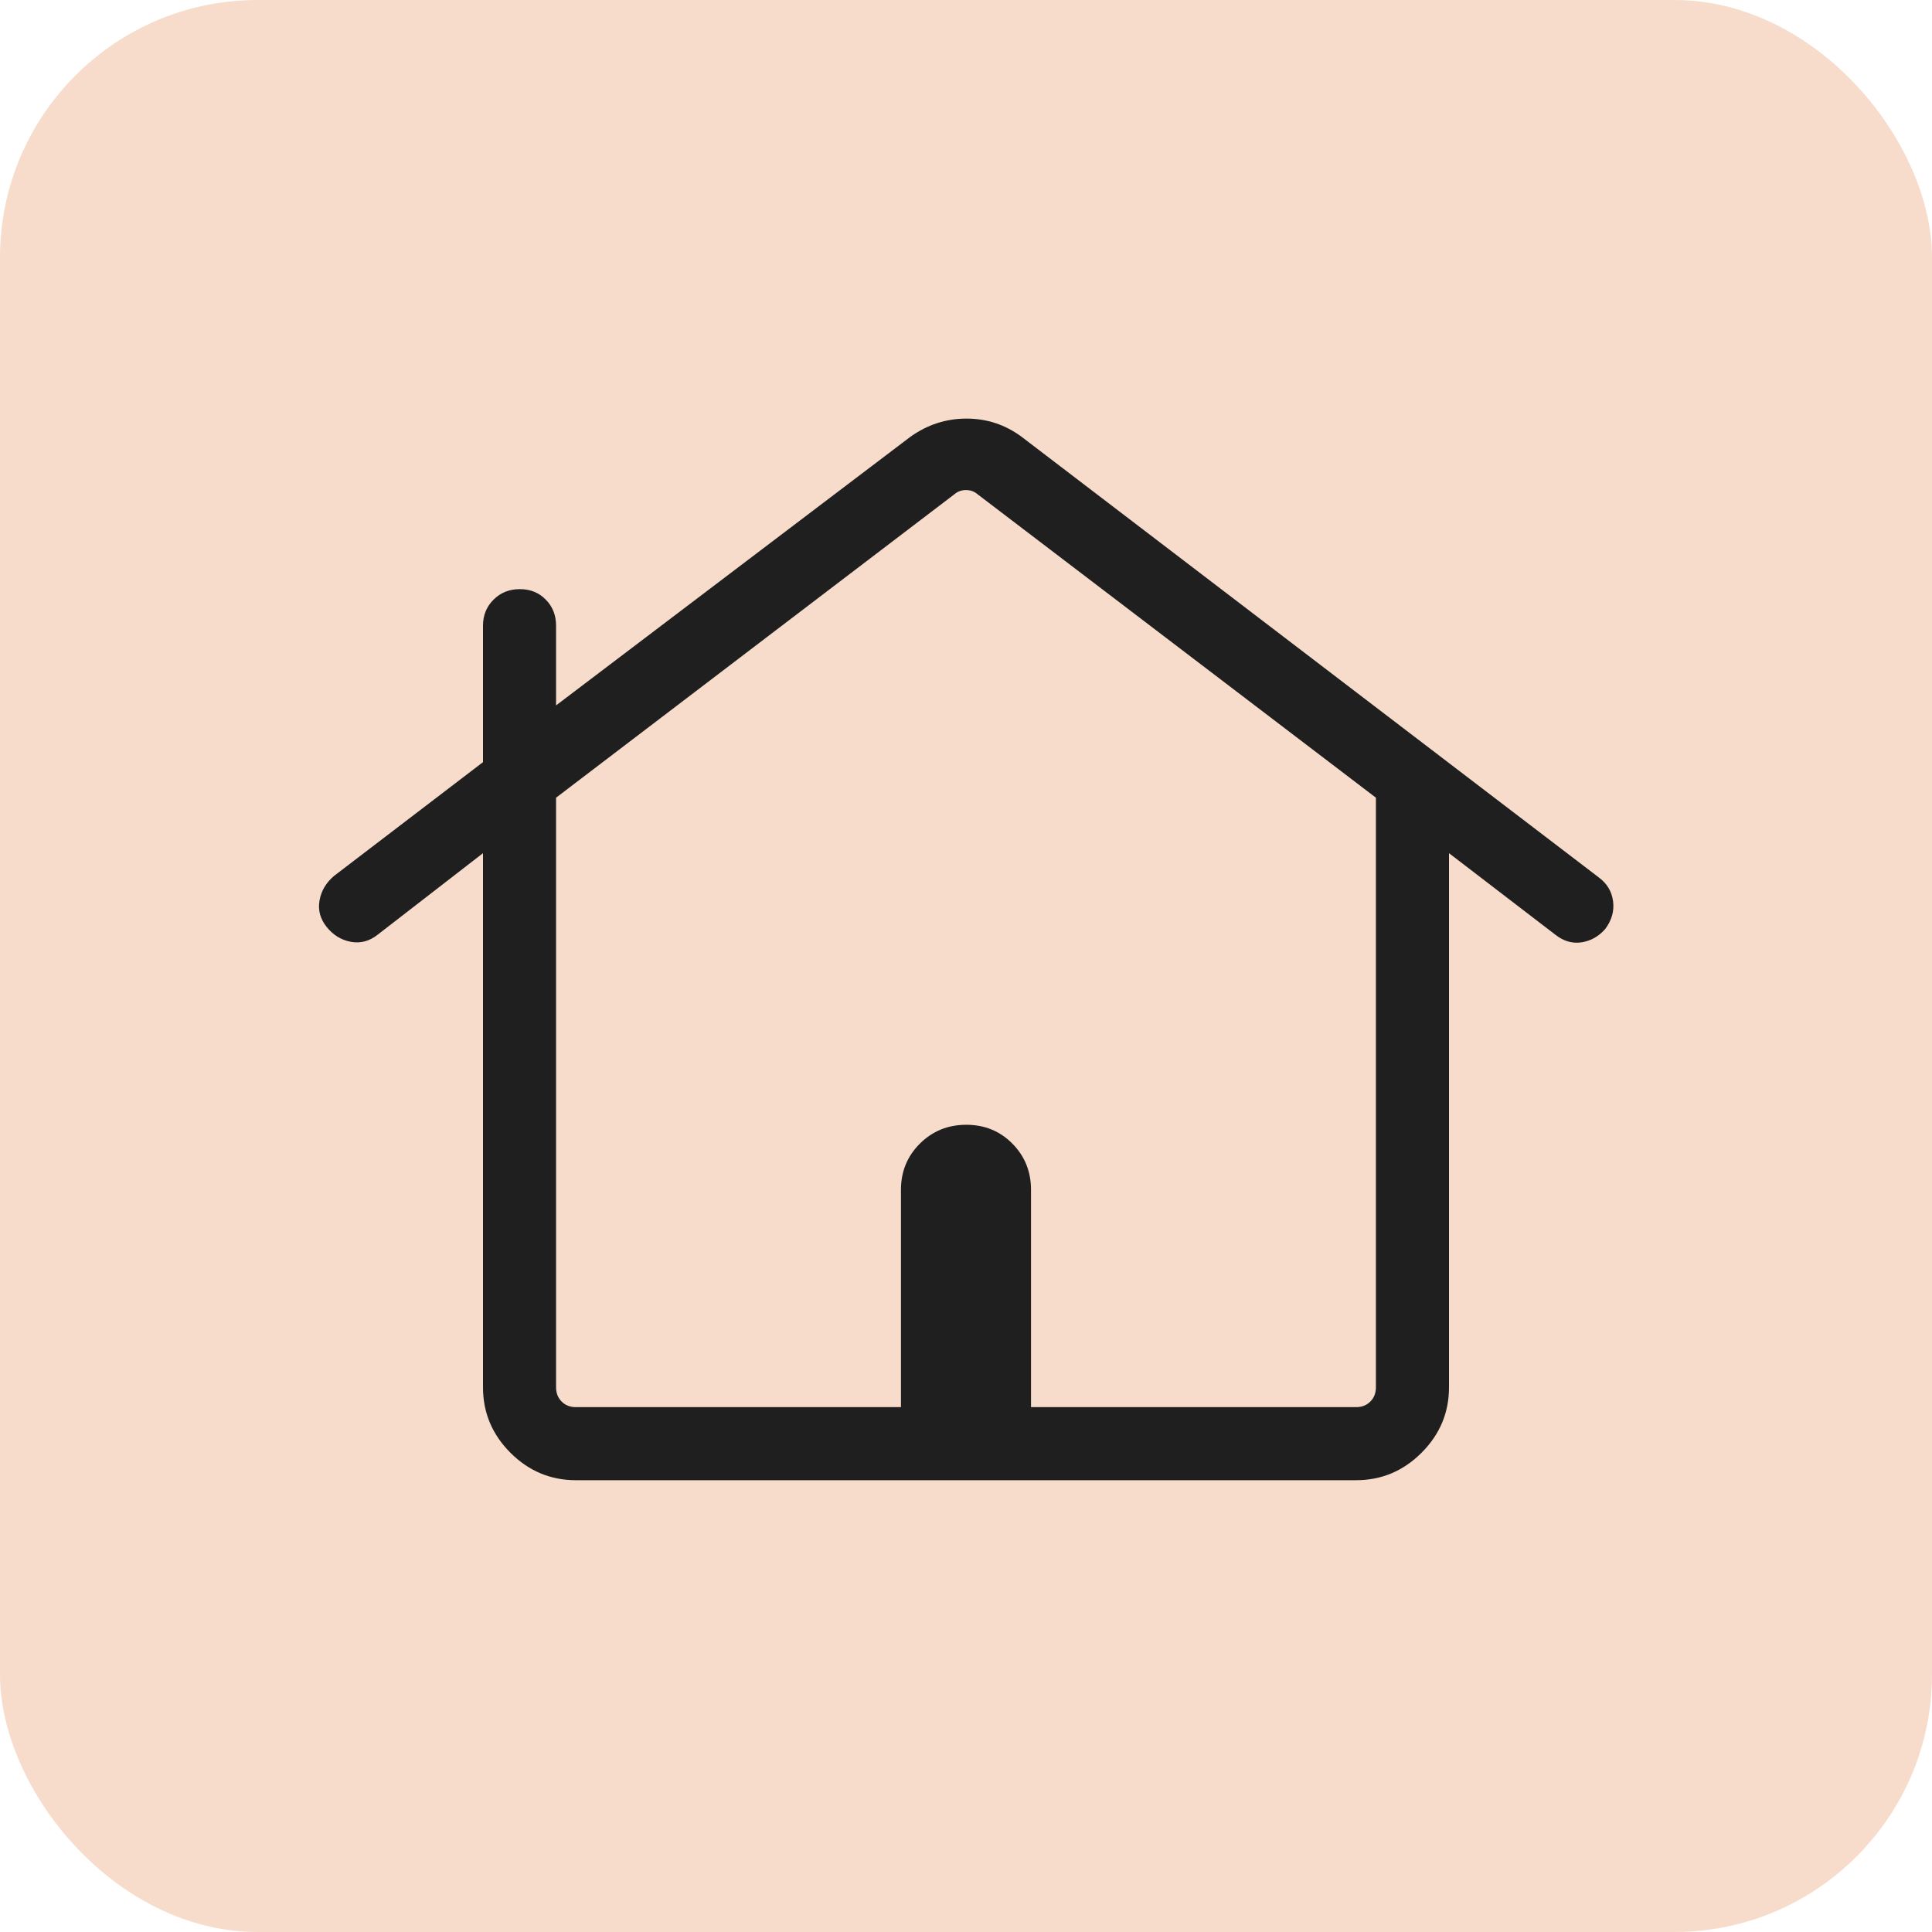 <svg width="60" height="60" viewBox="0 0 60 60" fill="none" xmlns="http://www.w3.org/2000/svg">
<rect width="60" height="60" rx="8" fill="#DD6D29" fill-opacity="0.24"/>
<mask id="mask0_14310_2084" style="mask-type:alpha" maskUnits="userSpaceOnUse" x="6" y="6" width="48" height="48">
<rect x="6" y="6" width="48" height="48" fill="#D9D9D9"/>
</mask>
<g mask="url(#mask0_14310_2084)">
<path d="M15 43.084V26.496L11.731 29.026C11.475 29.229 11.199 29.303 10.901 29.25C10.603 29.196 10.352 29.044 10.15 28.794C9.947 28.544 9.871 28.27 9.922 27.972C9.972 27.674 10.122 27.418 10.373 27.203L15 23.669V19.43C15 19.108 15.109 18.839 15.328 18.622C15.547 18.404 15.819 18.296 16.144 18.296C16.468 18.296 16.737 18.404 16.95 18.622C17.163 18.839 17.269 19.108 17.269 19.43V21.907L28.277 13.562C28.805 13.187 29.384 13 30.015 13C30.646 13 31.215 13.187 31.723 13.562L49.657 27.253C49.912 27.444 50.058 27.69 50.096 27.994C50.134 28.298 50.052 28.584 49.85 28.853C49.647 29.084 49.402 29.221 49.115 29.265C48.828 29.309 48.556 29.229 48.3 29.026L45 26.496V43.084C45 43.871 44.716 44.548 44.147 45.117C43.579 45.685 42.902 45.969 42.115 45.969H17.884C17.098 45.969 16.421 45.685 15.852 45.117C15.284 44.548 15 43.871 15 43.084ZM17.884 43.7H27.98V36.95C27.98 36.384 28.176 35.906 28.568 35.516C28.96 35.126 29.44 34.931 30.009 34.931C30.577 34.931 31.054 35.126 31.44 35.516C31.826 35.906 32.019 36.384 32.019 36.95V43.7H42.115C42.295 43.7 42.442 43.642 42.557 43.526C42.673 43.411 42.73 43.264 42.73 43.084V24.773L30.365 15.354C30.263 15.264 30.141 15.219 30 15.219C29.859 15.219 29.737 15.264 29.634 15.354L17.269 24.773V43.084C17.269 43.264 17.327 43.411 17.442 43.526C17.558 43.642 17.705 43.7 17.884 43.7ZM17.884 43.7H42.73H17.269H17.884Z" fill="#1F1F1F"/>
</g>
</svg>
